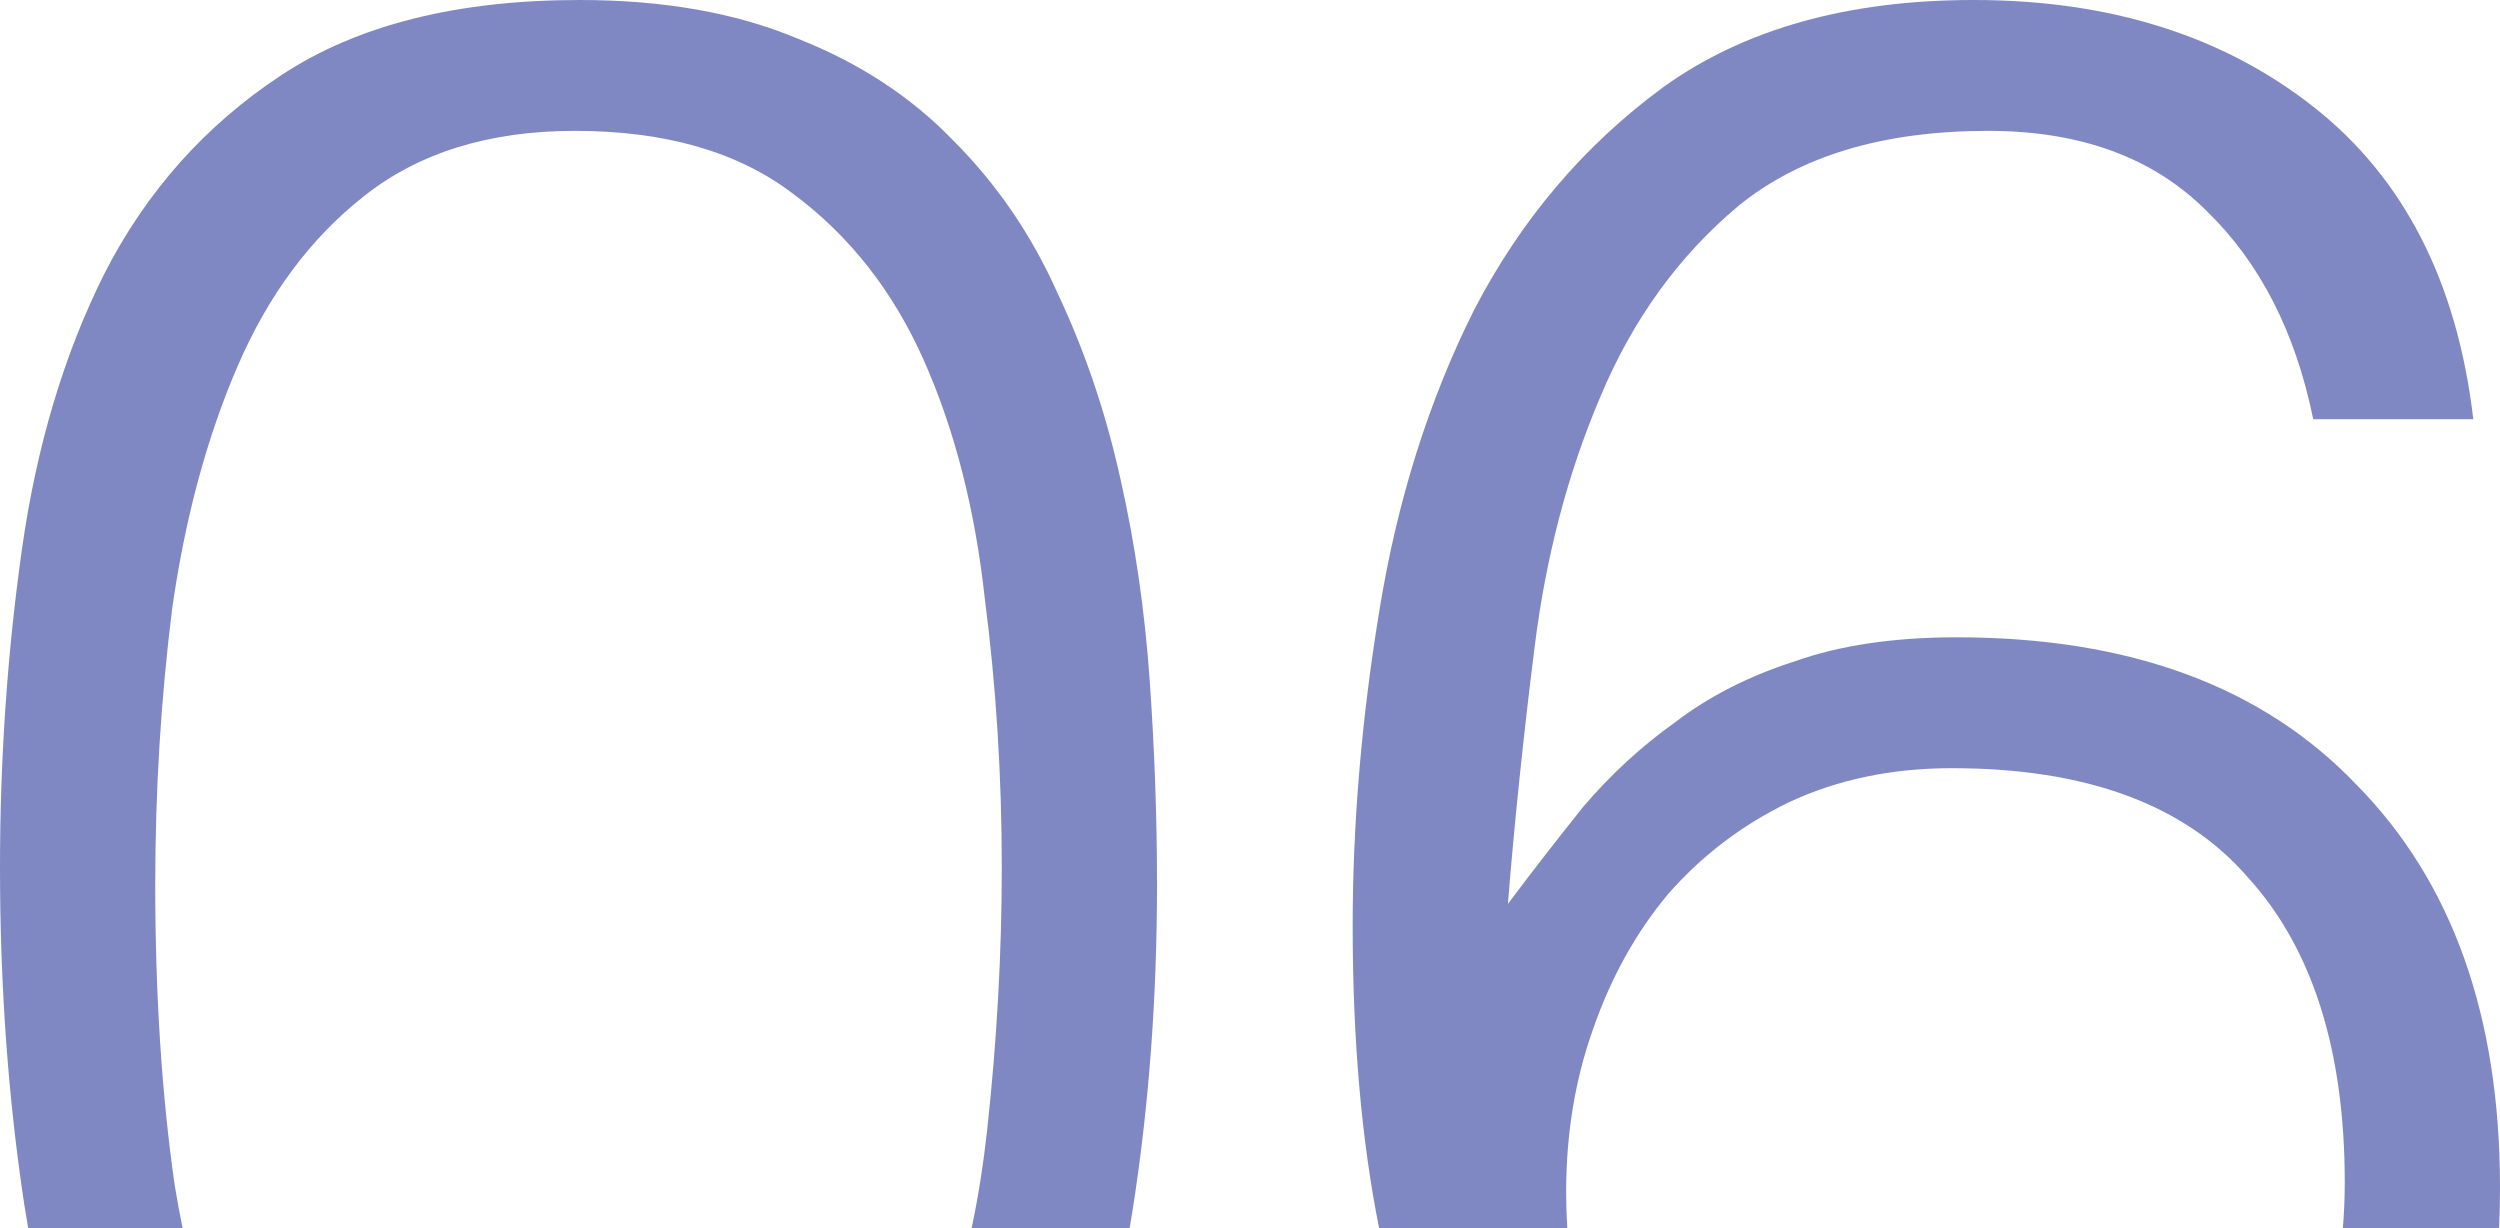 <svg width="114" height="56" viewBox="0 0 114 56" fill="none" xmlns="http://www.w3.org/2000/svg">
                    <path d="M44.907 27.294C45.423 31.271 45.681 35.36 45.681 39.559C45.681 43.463 45.46 47.441 45.018 51.493C44.847 53.056 44.611 54.558 44.308 56H51.511C51.561 55.715 51.609 55.428 51.654 55.139C52.392 50.425 52.76 45.489 52.76 40.332C52.76 37.312 52.65 34.218 52.428 31.05C52.207 27.883 51.765 24.826 51.101 21.879C50.437 18.859 49.479 16.023 48.225 13.37C47.045 10.719 45.46 8.398 43.469 6.409C41.552 4.42 39.192 2.873 36.39 1.768C33.588 0.589 30.27 0 26.435 0C20.831 0 16.296 1.142 12.831 3.425C9.365 5.709 6.673 8.729 4.756 12.486C2.913 16.17 1.659 20.369 0.995 25.084C0.332 29.798 0 34.623 0 39.559C0 44.937 0.369 50.056 1.106 54.918C1.162 55.282 1.222 55.643 1.284 56H8.327C8.195 55.361 8.074 54.706 7.964 54.034C7.374 49.909 7.079 45.342 7.079 40.332C7.079 36.06 7.337 31.861 7.853 27.735C8.443 23.61 9.439 19.927 10.84 16.686C12.241 13.444 14.158 10.866 16.591 8.95C19.098 6.961 22.306 5.967 26.214 5.967C30.343 5.967 33.662 6.925 36.169 8.84C38.75 10.755 40.741 13.297 42.142 16.465C43.543 19.632 44.465 23.242 44.907 27.294Z" fill="#7F88C2"/>
                    <path d="M113.958 56C113.986 55.392 114 54.774 114 54.145C114 46.336 111.825 40.222 107.474 35.802C103.197 31.308 97.114 29.061 89.224 29.061C86.348 29.061 83.878 29.43 81.813 30.166C79.748 30.829 77.942 31.75 76.393 32.929C74.845 34.034 73.444 35.323 72.19 36.796C71.01 38.27 69.867 39.743 68.761 41.216C69.056 37.533 69.462 33.629 69.978 29.503C70.494 25.378 71.49 21.584 72.964 18.122C74.439 14.586 76.541 11.676 79.269 9.392C82.071 7.109 85.869 5.967 90.662 5.967C94.865 5.967 98.183 7.182 100.616 9.613C103.05 11.971 104.672 15.139 105.483 19.116H112.783C112.046 12.855 109.613 8.103 105.483 4.862C101.354 1.621 96.192 0 89.998 0C84.246 0 79.527 1.326 75.84 3.978C72.227 6.63 69.351 10.019 67.213 14.144C65.148 18.269 63.71 22.837 62.899 27.846C62.088 32.782 61.682 37.57 61.682 42.211C61.682 47.399 62.084 51.995 62.887 56H71.469C71.434 55.453 71.416 54.908 71.416 54.366C71.416 51.714 71.821 49.246 72.632 46.962C73.444 44.605 74.587 42.542 76.061 40.774C77.61 39.006 79.453 37.607 81.592 36.575C83.804 35.544 86.274 35.029 89.002 35.029C95.123 35.029 99.621 36.686 102.497 40.001C105.446 43.242 106.921 47.883 106.921 53.924C106.921 54.616 106.892 55.308 106.835 56H113.958Z" fill="#7F88C2"/>
                </svg>   